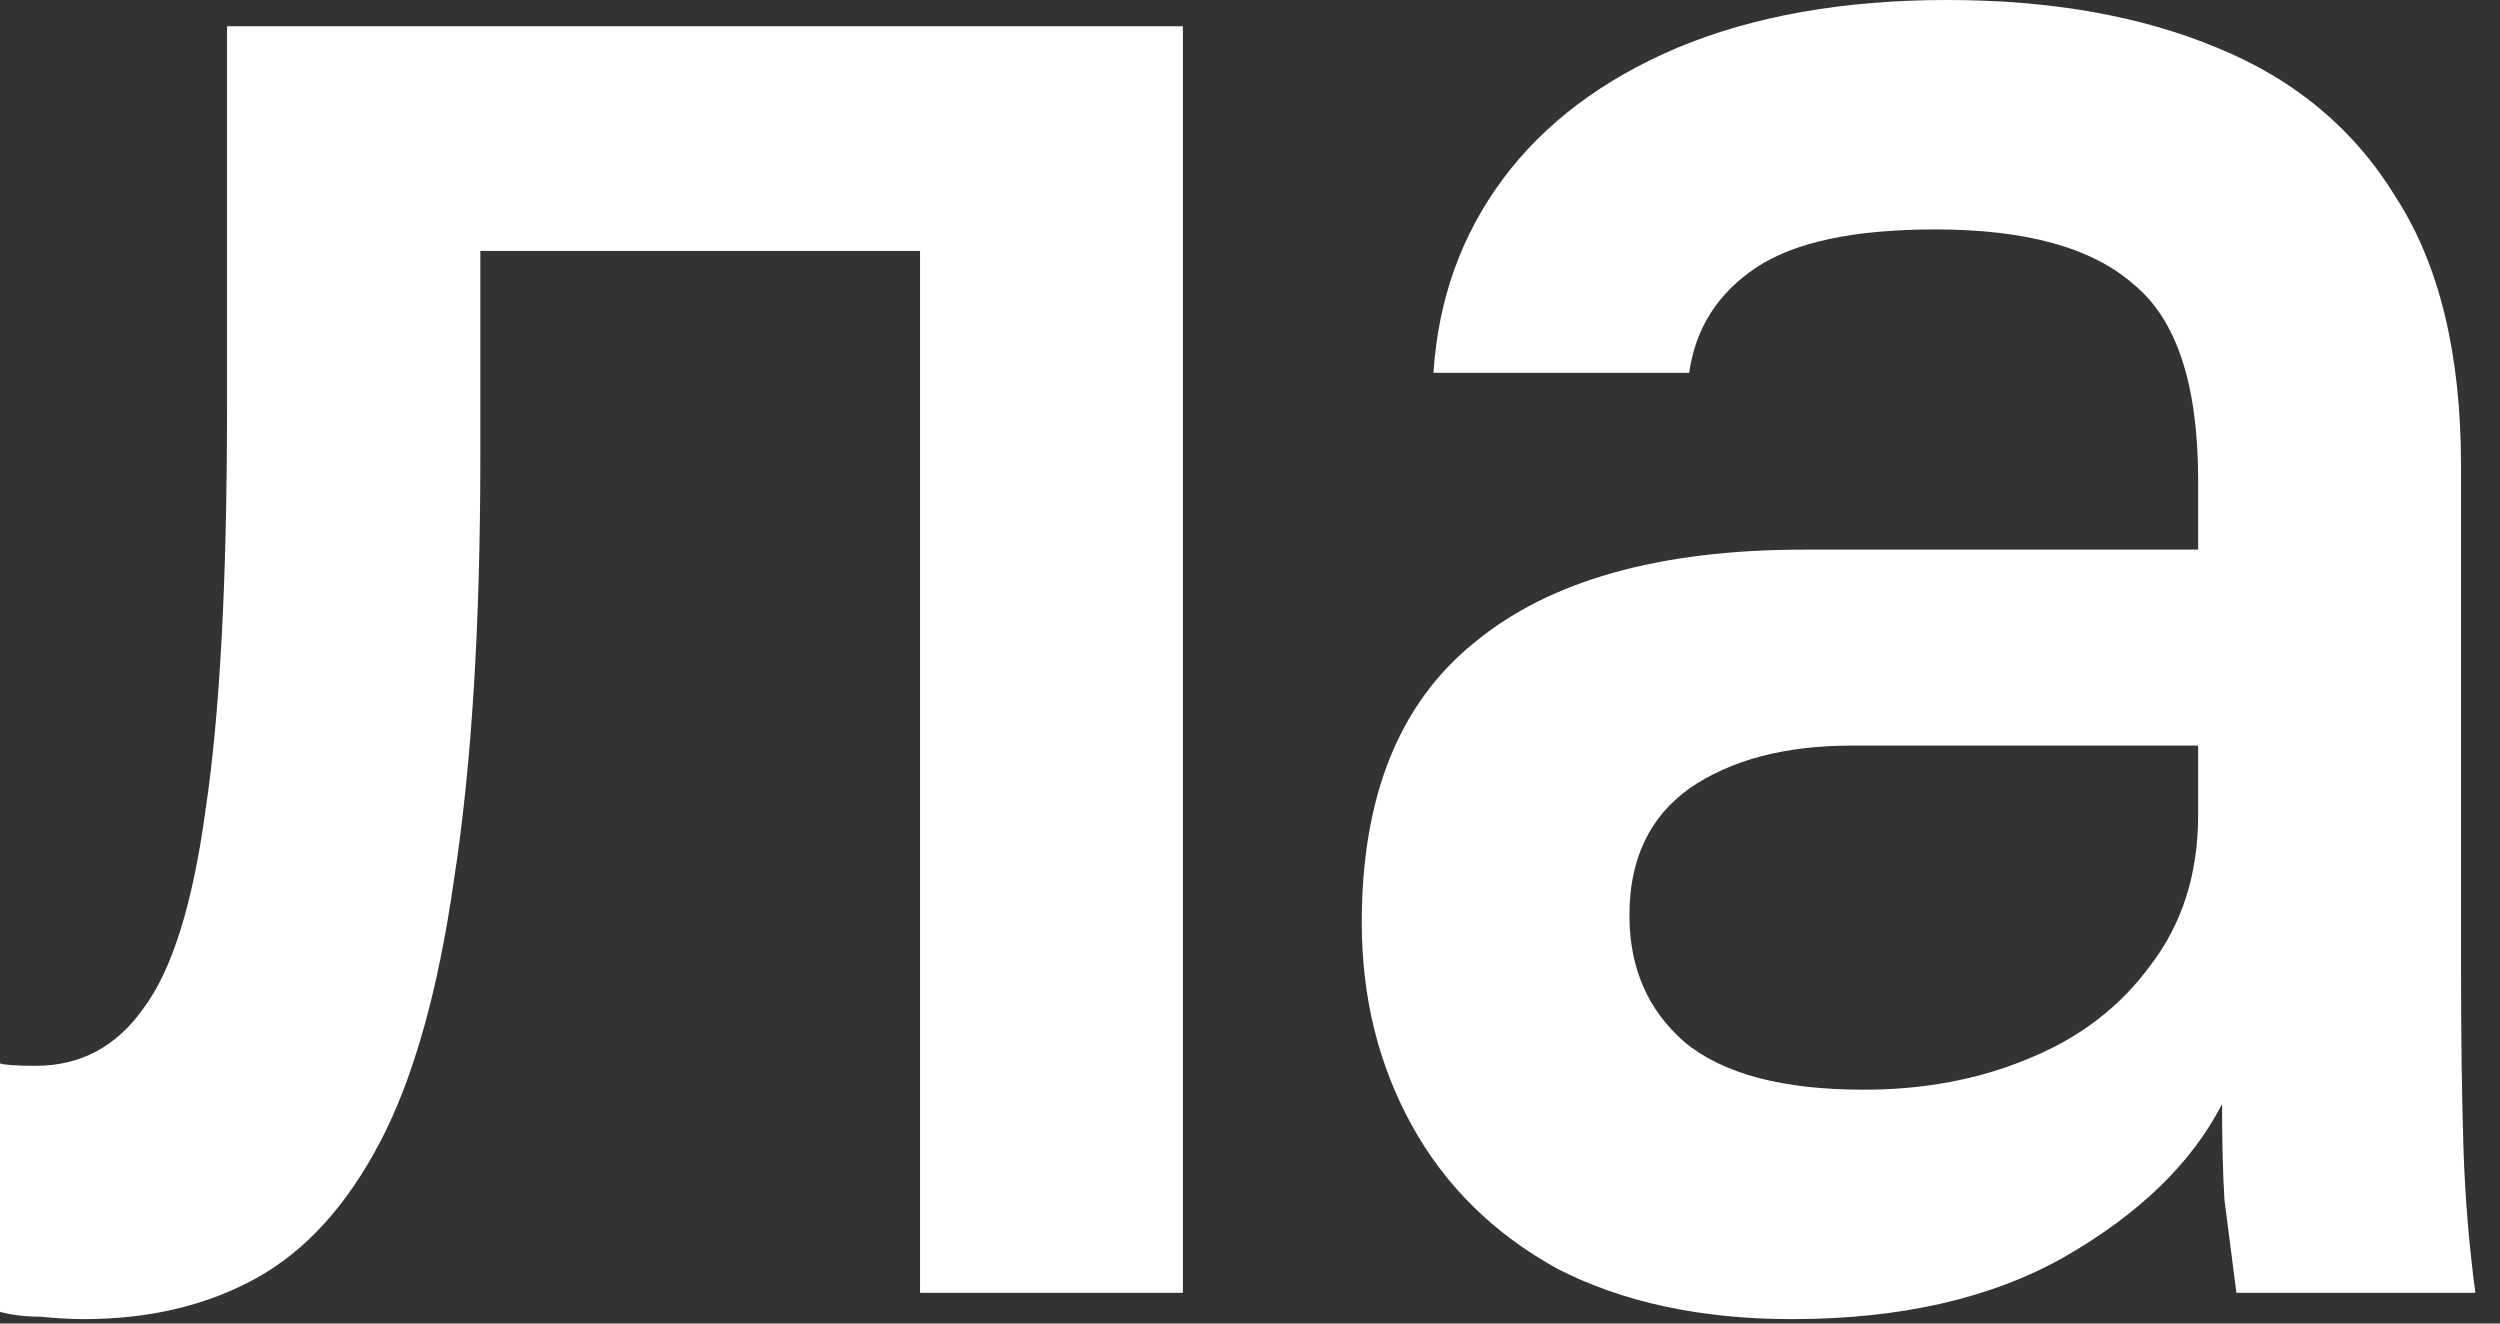 <?xml version="1.0" encoding="UTF-8"?> <svg xmlns="http://www.w3.org/2000/svg" width="68" height="36" viewBox="0 0 68 36" fill="none"><rect x="0" y="0" width="68" height="36" fill="#333333" stroke="none"/><path d="M2.275 35.88C1.928 35.88 1.538 35.858 1.105 35.815C0.715 35.815 0.347 35.772 0 35.685V28.925C0.13 28.968 0.455 28.99 0.975 28.99C2.188 28.99 3.163 28.47 3.9 27.43C4.68 26.39 5.243 24.592 5.59 22.035C5.98 19.435 6.175 15.795 6.175 11.115V0.715H32.175V35.165H25.025V6.825H13.065V12.415C13.065 17.008 12.827 20.843 12.35 23.92C11.917 26.953 11.245 29.337 10.335 31.07C9.425 32.803 8.298 34.038 6.955 34.775C5.612 35.512 4.052 35.88 2.275 35.88Z" fill="white"></path><path d="M48.74 35.88C46.27 35.88 44.147 35.425 42.37 34.515C40.636 33.562 39.315 32.262 38.405 30.615C37.495 28.968 37.04 27.127 37.04 25.09C37.04 21.667 38.058 19.132 40.095 17.485C42.132 15.795 45.121 14.95 49.065 14.95H59.79V13.065C59.79 10.465 59.205 8.688 58.035 7.735C56.908 6.738 55.11 6.24 52.64 6.24C50.43 6.24 48.805 6.587 47.765 7.28C46.725 7.973 46.118 8.927 45.945 10.14H38.99C39.12 8.147 39.748 6.392 40.875 4.875C42.002 3.358 43.583 2.167 45.62 1.3C47.7 0.433 50.148 0 52.965 0C55.782 0 58.23 0.433 60.31 1.3C62.433 2.167 64.058 3.532 65.185 5.395C66.355 7.215 66.94 9.642 66.94 12.675V26.39C66.94 28.21 66.962 29.813 67.005 31.2C67.048 32.543 67.156 33.865 67.33 35.165H60.83C60.7 34.168 60.592 33.323 60.505 32.63C60.462 31.937 60.44 31.07 60.44 30.03C59.617 31.633 58.187 33.02 56.15 34.19C54.157 35.317 51.687 35.88 48.74 35.88ZM50.69 29.64C52.337 29.64 53.831 29.358 55.175 28.795C56.562 28.232 57.666 27.387 58.49 26.26C59.356 25.133 59.79 23.768 59.79 22.165V20.28H50.365C48.545 20.28 47.072 20.67 45.945 21.45C44.861 22.23 44.32 23.378 44.32 24.895C44.32 26.325 44.818 27.473 45.815 28.34C46.855 29.207 48.48 29.64 50.69 29.64Z" fill="white"></path></svg> 